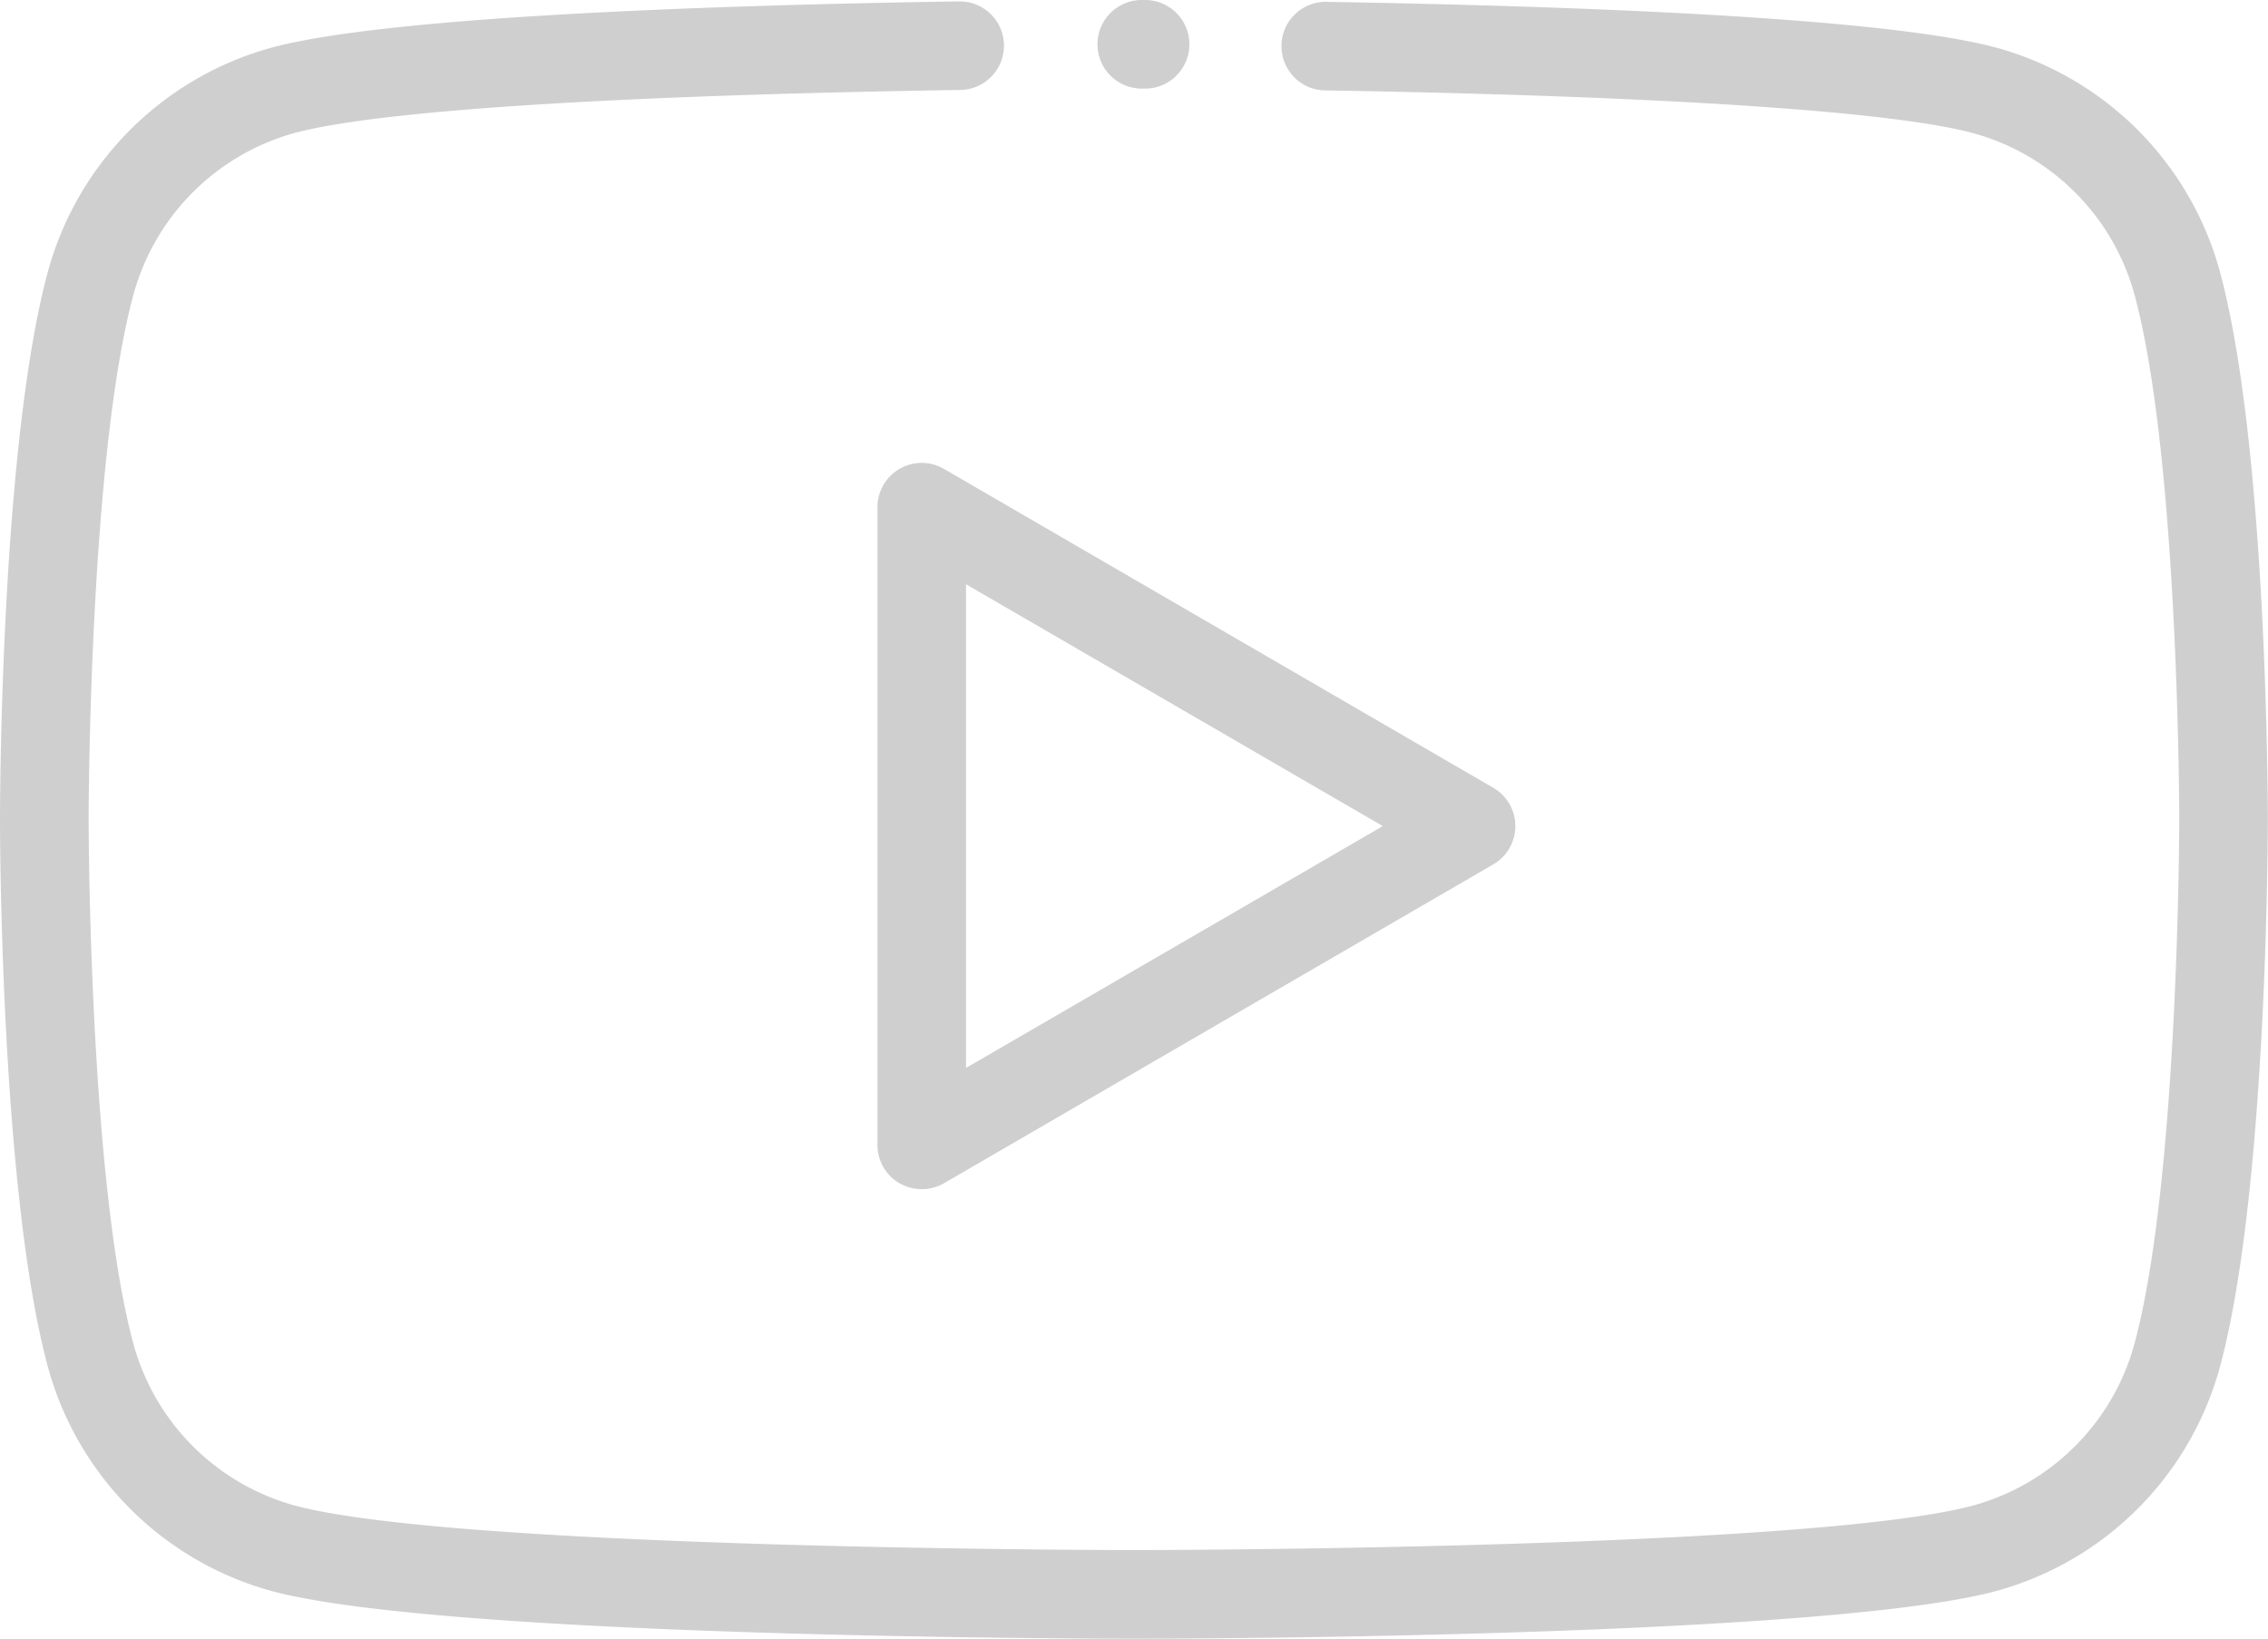 <svg xmlns="http://www.w3.org/2000/svg" width="58.604" height="42.35" viewBox="0 0 58.604 42.35">
  <path id="Объединение_75" data-name="Объединение 75" d="M7,41.114a8.258,8.258,0,0,1-5.785-5.872C.014,30.687,0,21.561,0,21.175S.014,11.662,1.214,7.108A8.259,8.259,0,0,1,7,1.236c2.965-.807,11.3-1.1,17.78-1.2a1.144,1.144,0,1,1,.035,2.289c-8.967.139-15.08.535-17.215,1.115A5.964,5.964,0,0,0,3.428,7.691C2.3,11.959,2.29,21.083,2.29,21.175S2.3,30.39,3.428,34.658A5.964,5.964,0,0,0,7.6,38.905c4.195,1.142,21.527,1.156,21.7,1.156s17.506-.014,21.7-1.156a5.963,5.963,0,0,0,4.172-4.246c1.126-4.269,1.139-13.393,1.139-13.484S56.3,11.959,55.175,7.691A5.96,5.96,0,0,0,51,3.445c-2.089-.569-8.027-.962-16.721-1.108A1.145,1.145,0,1,1,34.321.049C40.6.154,48.7.445,51.6,1.236a8.257,8.257,0,0,1,5.785,5.873c1.2,4.553,1.214,13.68,1.214,14.066s-.014,9.512-1.214,14.066A8.256,8.256,0,0,1,51.6,41.114c-4.487,1.222-21.578,1.237-22.3,1.237S11.488,42.336,7,41.114ZM23.246,30.583a1.145,1.145,0,0,1-.573-.993V13.109a1.144,1.144,0,0,1,1.72-.99L38.586,20.36a1.144,1.144,0,0,1,0,1.979L24.393,30.58a1.148,1.148,0,0,1-1.147,0ZM24.962,27.6,35.731,21.35,24.962,15.1ZM29.586,2.29H29.5a1.146,1.146,0,0,1-1.142-1.146v0A1.145,1.145,0,0,1,29.506,0h.086a1.145,1.145,0,0,1,1.141,1.145v0A1.145,1.145,0,0,1,29.588,2.29Z" fill="#cfcfcf"/>
</svg>

